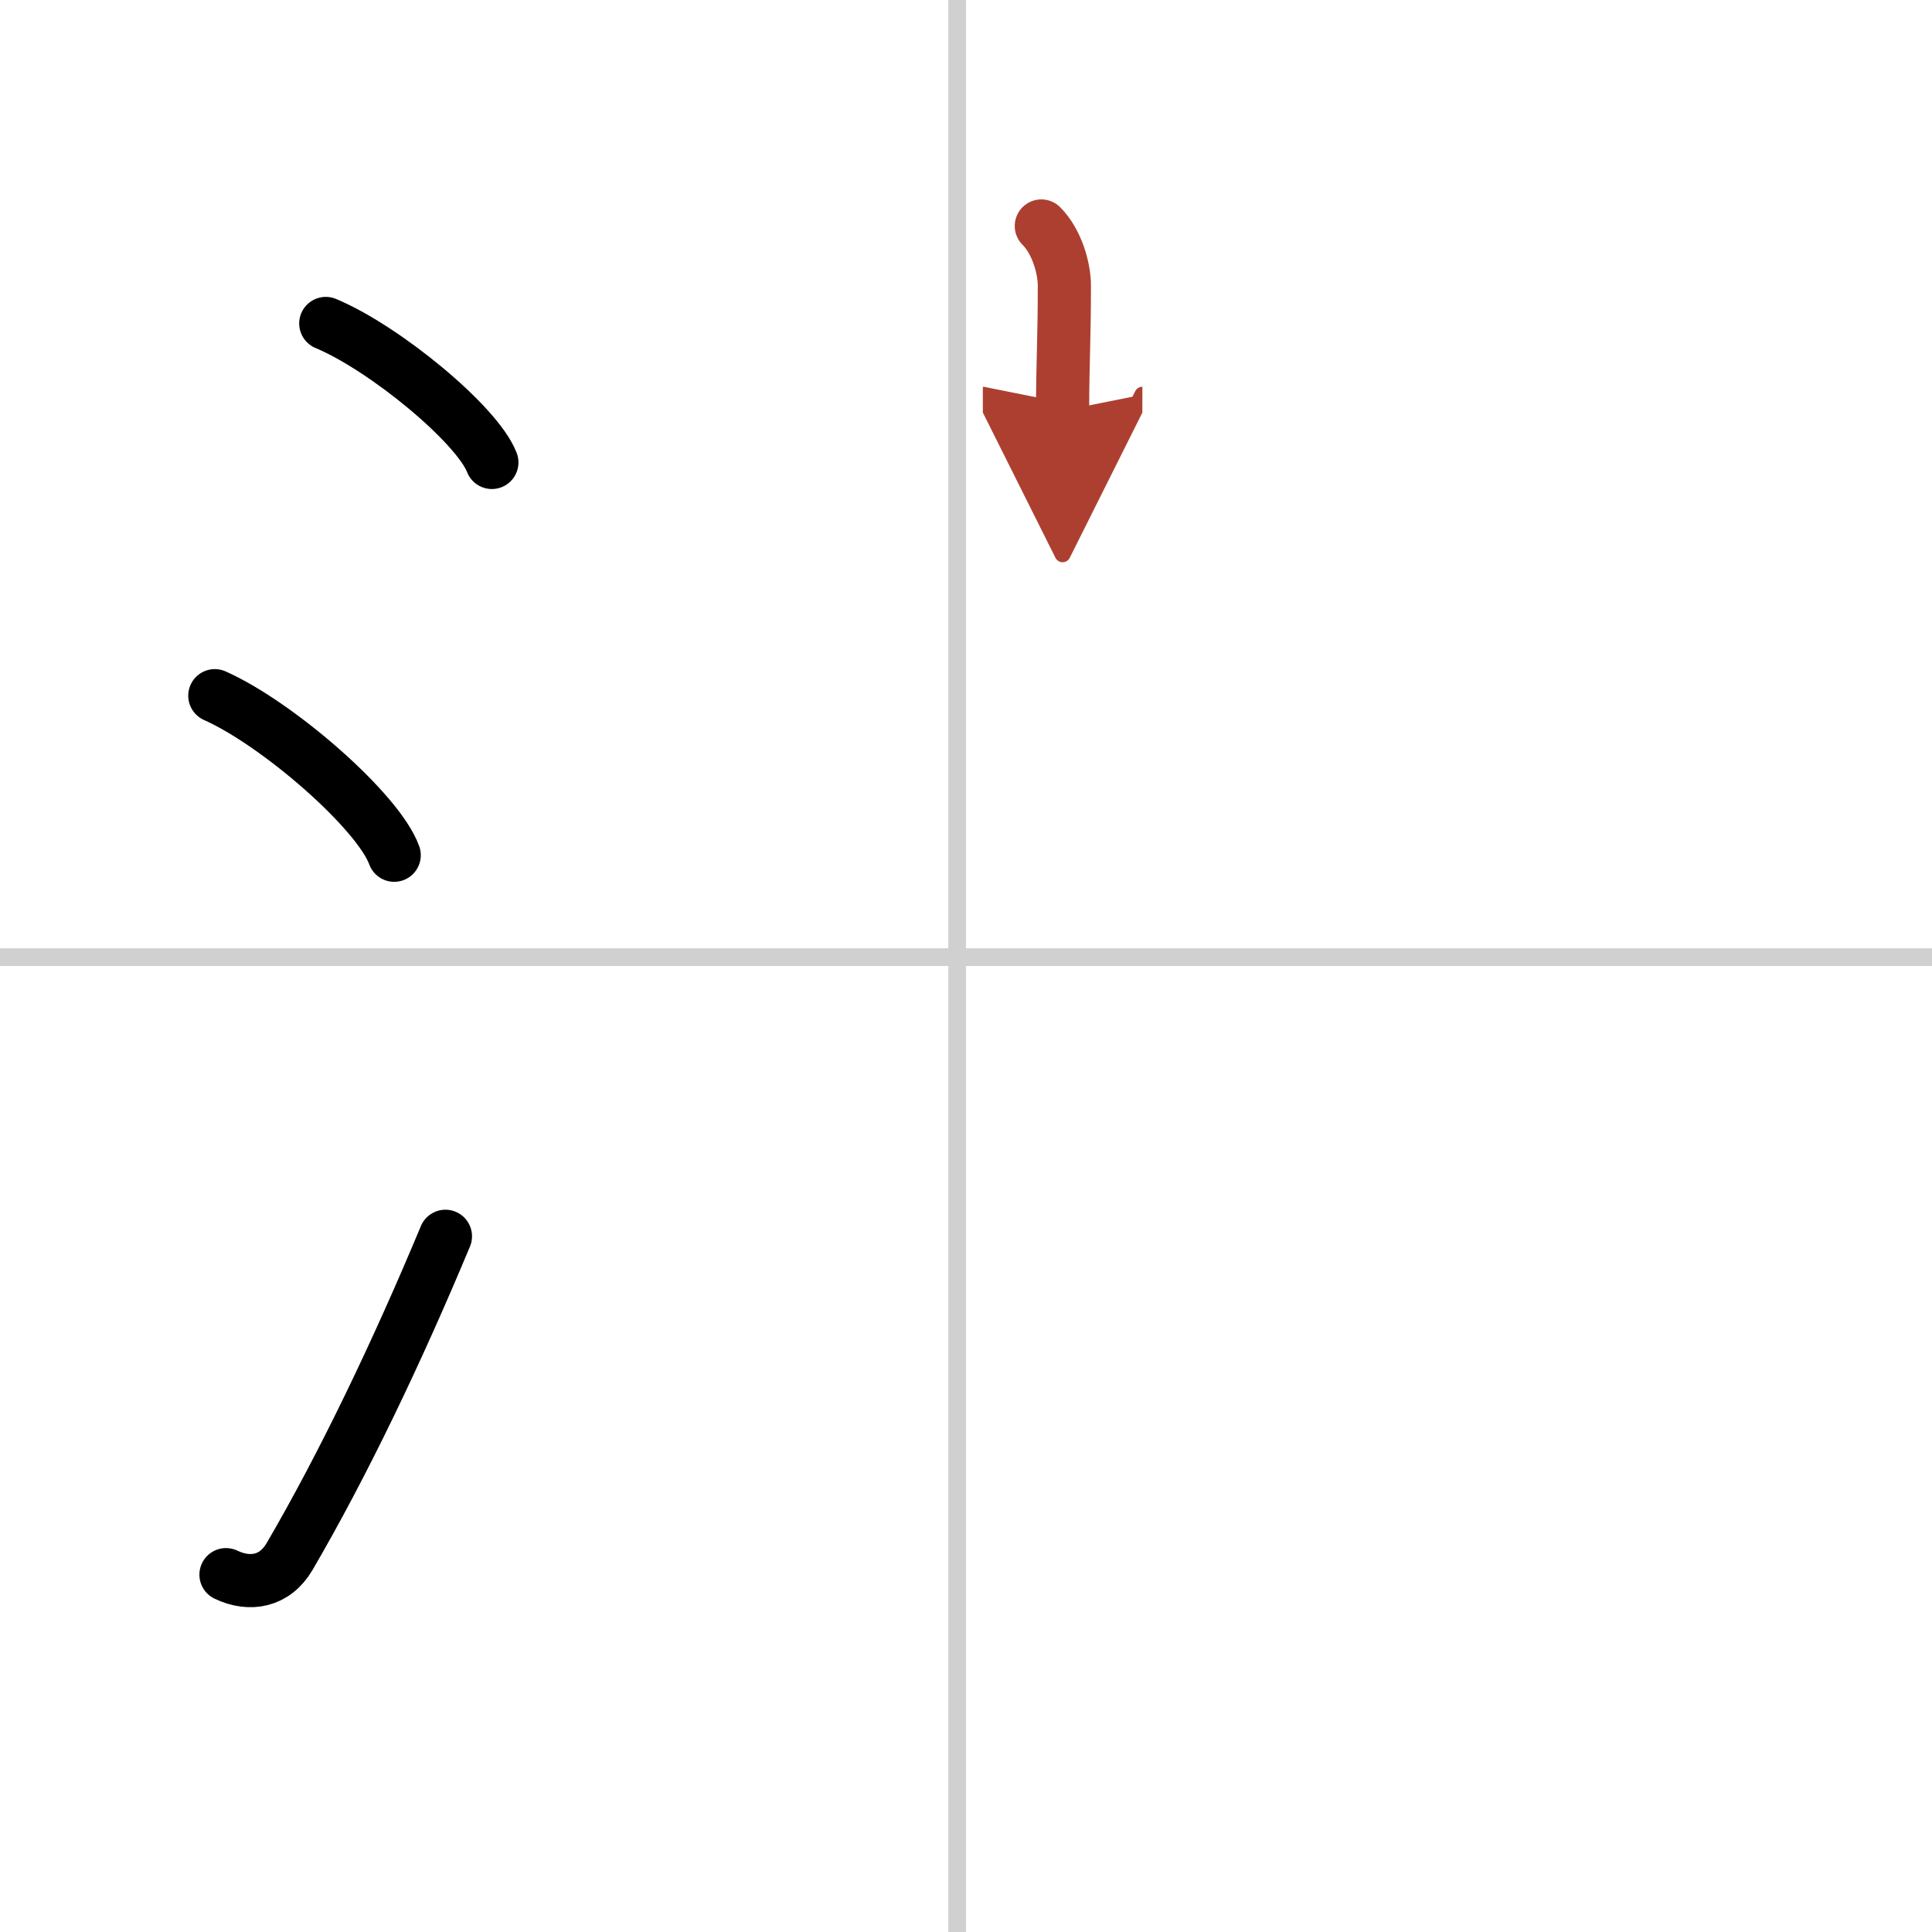 <svg width="400" height="400" viewBox="0 0 109 109" xmlns="http://www.w3.org/2000/svg"><defs><marker id="a" markerWidth="4" orient="auto" refX="1" refY="5" viewBox="0 0 10 10"><polyline points="0 0 10 5 0 10 1 5" fill="#ad3f31" stroke="#ad3f31"/></marker></defs><g fill="none" stroke="#000" stroke-linecap="round" stroke-linejoin="round" stroke-width="3"><rect width="100%" height="100%" fill="#fff" stroke="#fff"/><line x1="54" x2="54" y2="109" stroke="#d0d0d0" stroke-width="1"/><line x2="109" y1="54" y2="54" stroke="#d0d0d0" stroke-width="1"/><path d="m18.38 18.25c3.31 1.38 8.54 5.69 9.37 7.84"/><path d="m12.12 39.25c3.57 1.59 9.23 6.53 10.12 9"/><path d="m12.75 88.84c1.36 0.65 2.76 0.38 3.58-1.01 3.02-5.17 6.05-11.49 8.8-18.08"/><path d="m58.75 12.75c0.88 0.88 1.3 2.38 1.3 3.37 0 3.06-0.1 4.38-0.1 7.05" marker-end="url(#a)" stroke="#ad3f31"/></g></svg>
